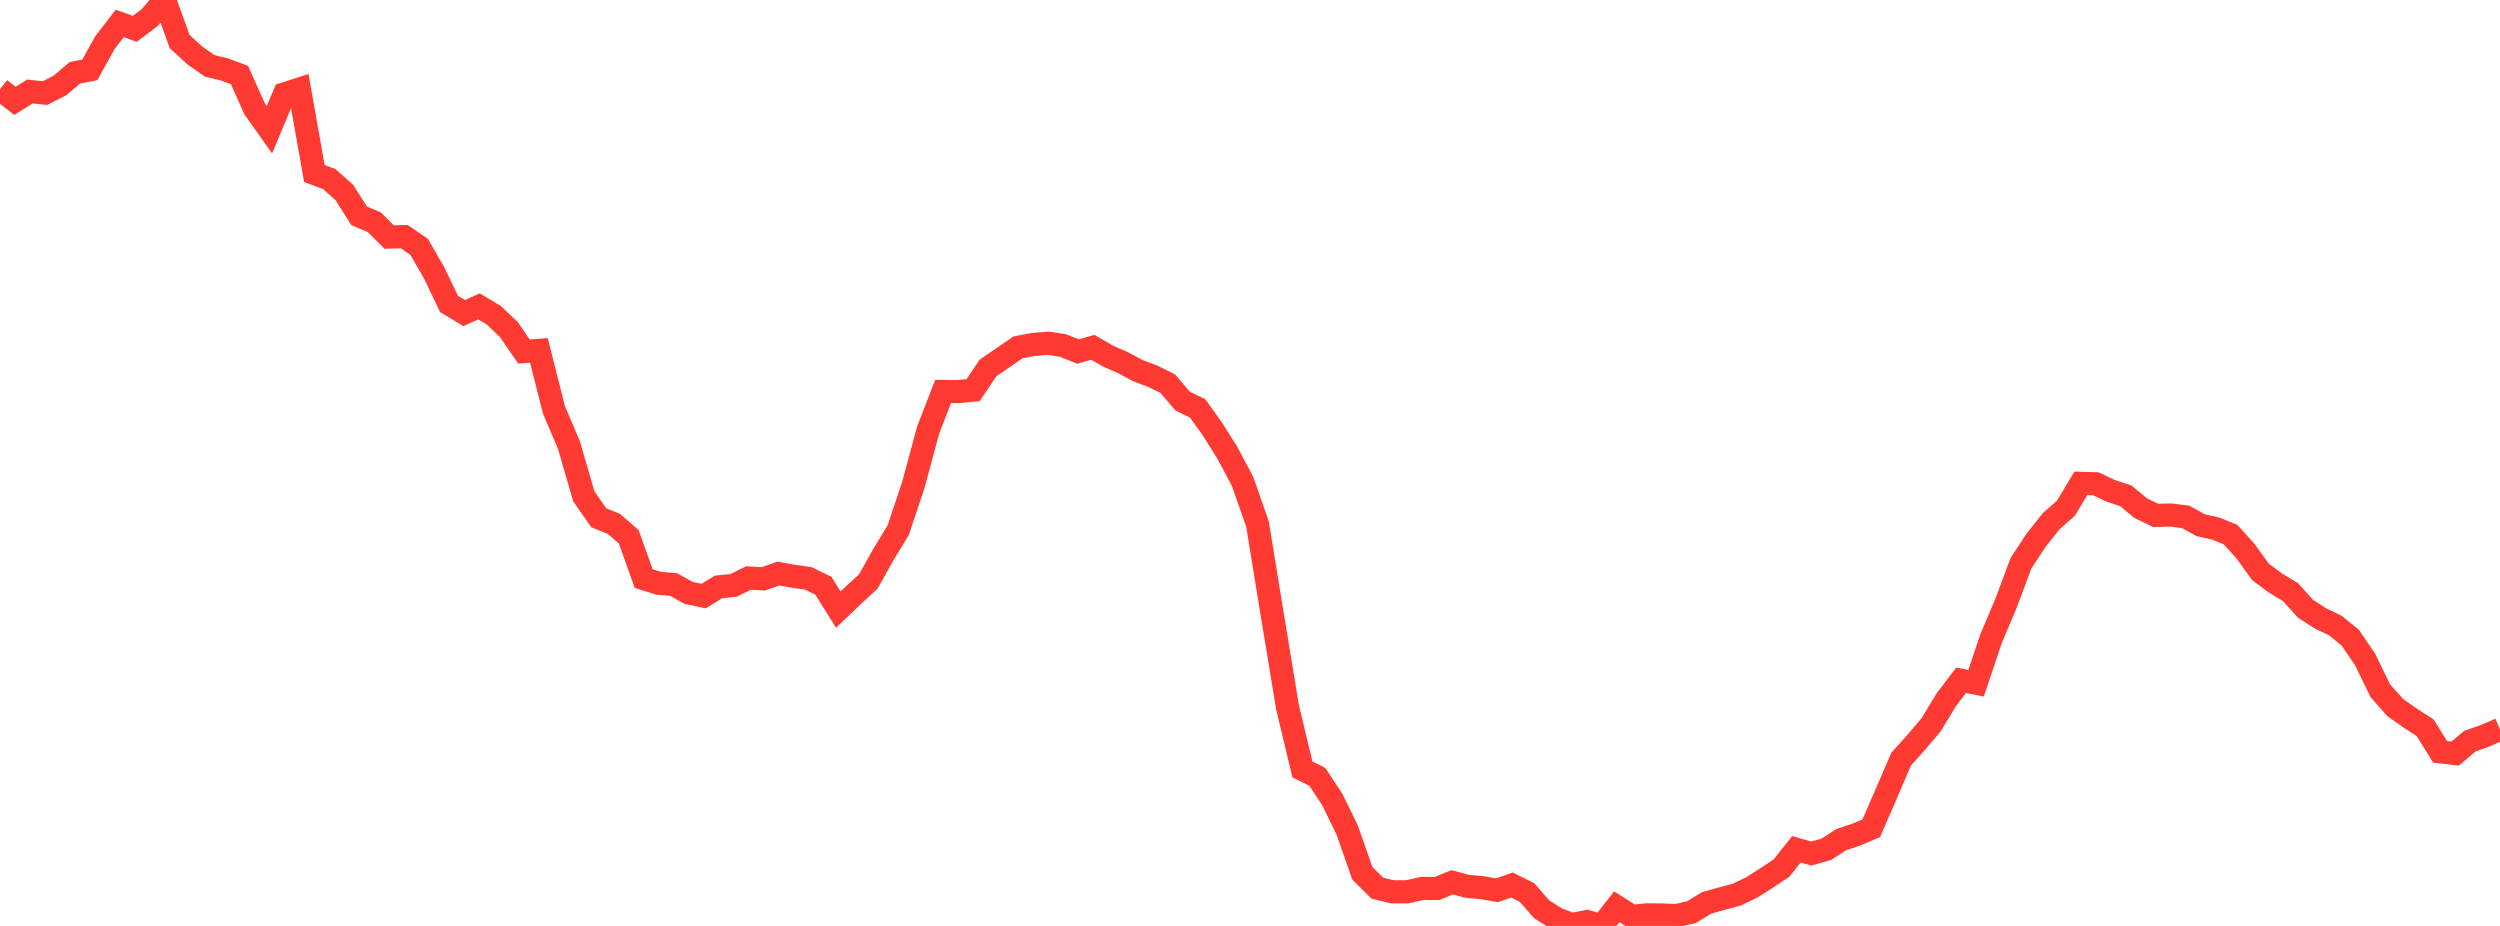 <?xml version="1.0" standalone="no"?>
<!DOCTYPE svg PUBLIC "-//W3C//DTD SVG 1.1//EN" "http://www.w3.org/Graphics/SVG/1.1/DTD/svg11.dtd">

<svg width="135" height="50" viewBox="0 0 135 50" preserveAspectRatio="none" 
  xmlns="http://www.w3.org/2000/svg"
  xmlns:xlink="http://www.w3.org/1999/xlink">


<polyline points="0.0, 4.82 0.808, 5.445 1.617, 4.94 2.425, 5.027 3.234, 4.613 4.042, 3.931 4.85, 3.774 5.659, 2.313 6.467, 1.266 7.275, 1.556 8.084, 0.949 8.892, 0.0 9.701, 2.243 10.509, 2.986 11.317, 3.555 12.126, 3.751 12.934, 4.053 13.743, 5.866 14.551, 7.005 15.359, 5.069 16.168, 4.809 16.976, 9.369 17.784, 9.672 18.593, 10.394 19.401, 11.662 20.21, 11.997 21.018, 12.802 21.826, 12.776 22.635, 13.333 23.443, 14.733 24.251, 16.416 25.06, 16.907 25.868, 16.546 26.677, 17.032 27.485, 17.805 28.293, 18.984 29.102, 18.921 29.91, 22.126 30.719, 24.023 31.527, 26.804 32.335, 27.963 33.144, 28.287 33.952, 28.985 34.76, 31.246 35.569, 31.496 36.377, 31.565 37.186, 32.017 37.994, 32.187 38.802, 31.694 39.611, 31.612 40.419, 31.212 41.228, 31.258 42.036, 30.971 42.844, 31.118 43.653, 31.235 44.461, 31.628 45.269, 32.918 46.078, 32.145 46.886, 31.405 47.695, 29.959 48.503, 28.627 49.311, 26.22 50.12, 23.222 50.928, 21.138 51.737, 21.143 52.545, 21.07 53.353, 19.868 54.162, 19.314 54.97, 18.758 55.778, 18.603 56.587, 18.536 57.395, 18.654 58.204, 18.982 59.012, 18.756 59.82, 19.221 60.629, 19.577 61.437, 20.011 62.246, 20.317 63.054, 20.714 63.862, 21.659 64.671, 22.052 65.479, 23.18 66.287, 24.467 67.096, 25.989 67.904, 28.295 68.713, 33.259 69.521, 38.169 70.329, 41.547 71.138, 41.952 71.946, 43.177 72.754, 44.837 73.563, 47.152 74.371, 47.959 75.18, 48.157 75.988, 48.157 76.796, 47.976 77.605, 47.978 78.413, 47.645 79.222, 47.86 80.03, 47.935 80.838, 48.074 81.647, 47.792 82.455, 48.193 83.263, 49.113 84.072, 49.619 84.88, 49.926 85.689, 49.762 86.497, 50.0 87.305, 48.965 88.114, 49.483 88.922, 49.403 89.731, 49.409 90.539, 49.44 91.347, 49.253 92.156, 48.757 92.964, 48.53 93.772, 48.316 94.581, 47.93 95.389, 47.415 96.198, 46.879 97.006, 45.863 97.814, 46.09 98.623, 45.861 99.431, 45.337 100.24, 45.067 101.048, 44.726 101.856, 42.866 102.665, 40.987 103.473, 40.089 104.281, 39.137 105.09, 37.797 105.898, 36.735 106.707, 36.894 107.515, 34.493 108.323, 32.58 109.132, 30.413 109.94, 29.183 110.749, 28.158 111.557, 27.447 112.365, 26.101 113.174, 26.124 113.982, 26.506 114.79, 26.771 115.599, 27.441 116.407, 27.831 117.216, 27.811 118.024, 27.91 118.832, 28.36 119.641, 28.541 120.449, 28.866 121.257, 29.765 122.066, 30.882 122.874, 31.485 123.683, 31.971 124.491, 32.868 125.299, 33.391 126.108, 33.779 126.916, 34.437 127.725, 35.629 128.533, 37.295 129.341, 38.207 130.15, 38.777 130.958, 39.299 131.766, 40.598 132.575, 40.692 133.383, 40.016 134.192, 39.734 135.0, 39.383" fill="none" stroke="#ff3a33" stroke-width="1.25"/>

</svg>